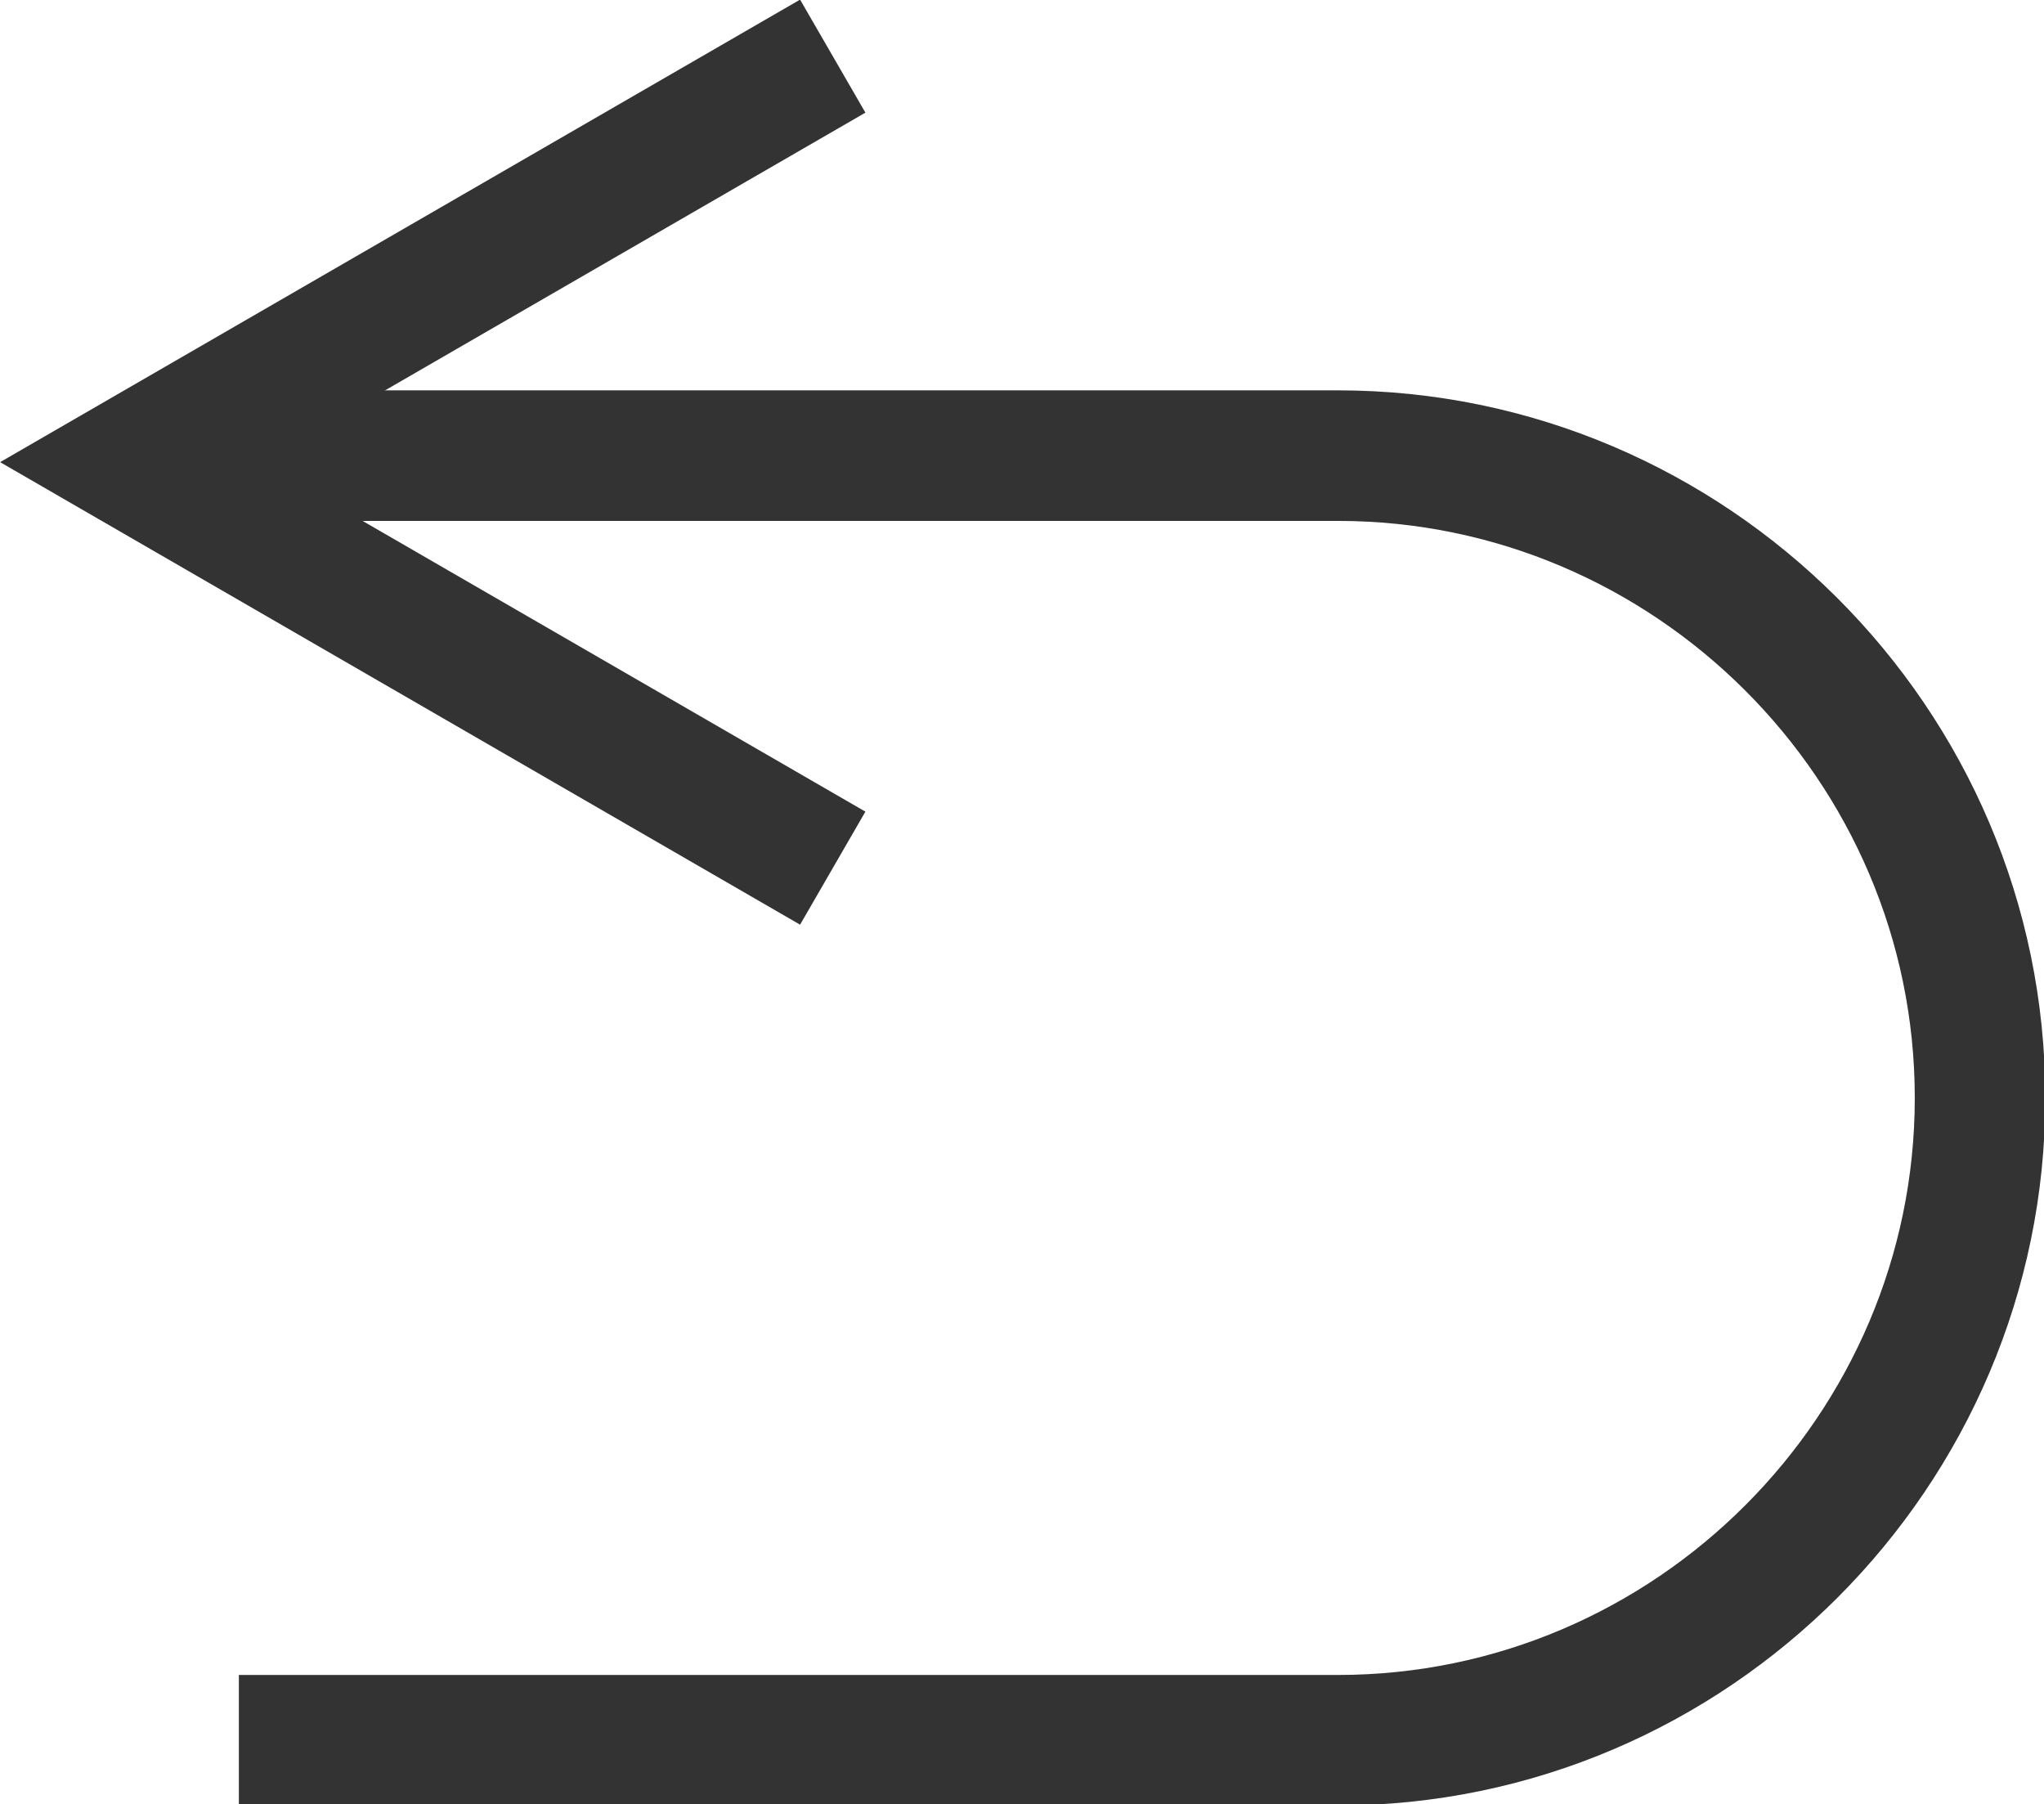 <?xml version="1.0" encoding="UTF-8"?>
<svg id="_レイヤー_2" data-name="レイヤー 2" xmlns="http://www.w3.org/2000/svg" viewBox="0 0 15.66 13.82">
  <defs>
    <style>
      .cls-1 {
        fill: none;
        stroke: #333;
        stroke-miterlimit: 10;
      }
    </style>
  </defs>
  <g id="_レイヤー_1-2" data-name="レイヤー 1">
    <g>
      <path class="cls-1" d="M1.83,3.49h8.42c2.7,0,4.92,2.21,4.92,4.92h0c0,2.7-2.21,4.92-4.92,4.92H1.83"/>
      <polyline class="cls-1" points="6.38 .43 1 3.54 6.38 6.65"/>
    </g>
  </g>
</svg>